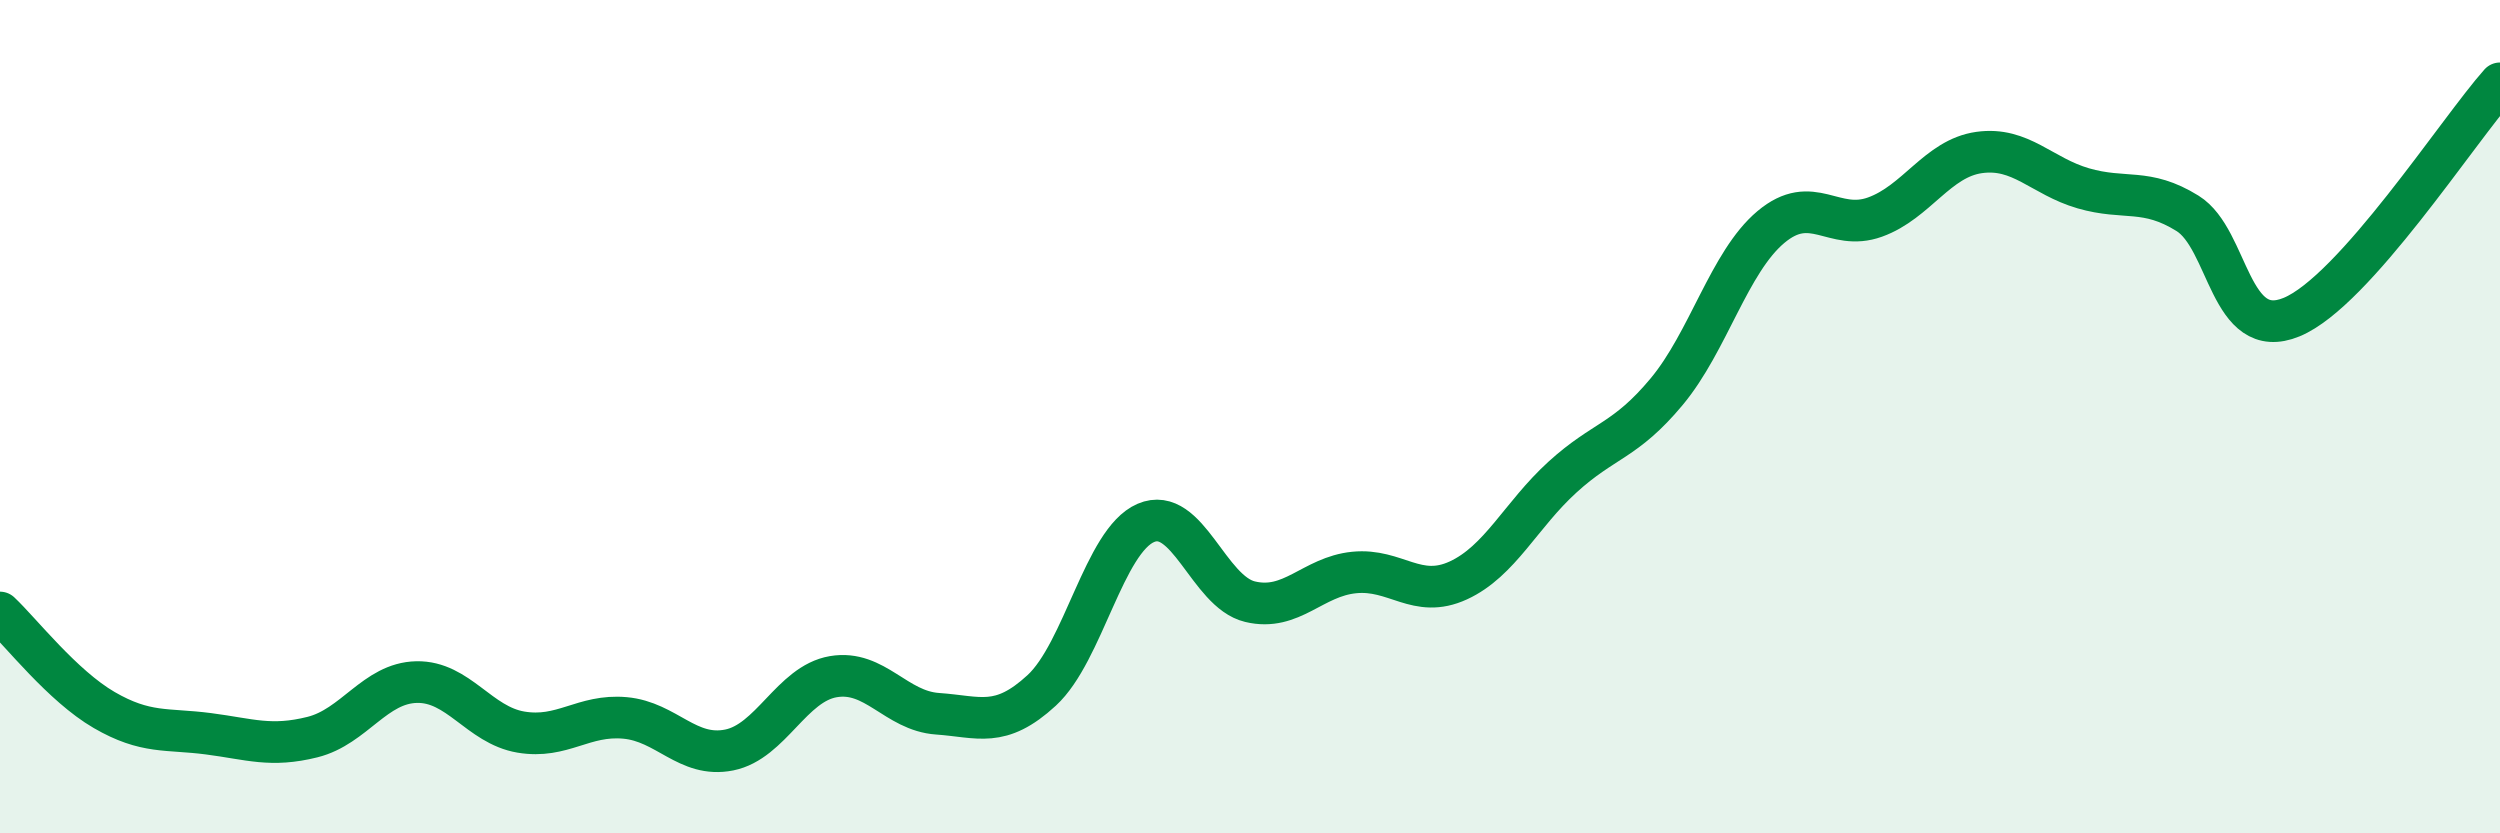 
    <svg width="60" height="20" viewBox="0 0 60 20" xmlns="http://www.w3.org/2000/svg">
      <path
        d="M 0,14.7 C 0.5,15.17 1.5,16.46 2.5,17.04 C 3.5,17.62 4,17.48 5,17.61 C 6,17.74 6.5,17.94 7.5,17.69 C 8.5,17.44 9,16.39 10,16.37 C 11,16.35 11.5,17.4 12.5,17.57 C 13.5,17.74 14,17.14 15,17.23 C 16,17.32 16.5,18.2 17.5,18 C 18.5,17.8 19,16.41 20,16.24 C 21,16.07 21.5,17.06 22.5,17.13 C 23.5,17.2 24,17.49 25,16.57 C 26,15.65 26.5,12.98 27.5,12.55 C 28.5,12.12 29,14.2 30,14.44 C 31,14.68 31.5,13.84 32.5,13.74 C 33.5,13.64 34,14.39 35,13.93 C 36,13.47 36.5,12.36 37.5,11.45 C 38.5,10.54 39,10.6 40,9.4 C 41,8.2 41.5,6.29 42.5,5.45 C 43.5,4.61 44,5.57 45,5.21 C 46,4.85 46.5,3.8 47.5,3.66 C 48.5,3.52 49,4.23 50,4.52 C 51,4.81 51.5,4.5 52.5,5.12 C 53.5,5.74 53.5,8.23 55,7.61 C 56.5,6.99 59,3.12 60,2L60 20L0 20Z"
        fill="#008740"
        opacity="0.1"
        stroke-linecap="round"
        stroke-linejoin="round"
      />
      <path
        d="M 0,14.7 C 0.5,15.17 1.5,16.46 2.5,17.04 C 3.5,17.62 4,17.48 5,17.61 C 6,17.74 6.5,17.94 7.5,17.69 C 8.5,17.44 9,16.39 10,16.37 C 11,16.35 11.5,17.4 12.5,17.57 C 13.5,17.74 14,17.14 15,17.23 C 16,17.32 16.5,18.2 17.5,18 C 18.5,17.8 19,16.41 20,16.24 C 21,16.07 21.5,17.06 22.5,17.13 C 23.5,17.2 24,17.49 25,16.57 C 26,15.65 26.5,12.98 27.5,12.55 C 28.5,12.12 29,14.2 30,14.44 C 31,14.68 31.5,13.84 32.5,13.74 C 33.5,13.64 34,14.39 35,13.93 C 36,13.47 36.5,12.36 37.5,11.45 C 38.5,10.54 39,10.6 40,9.4 C 41,8.2 41.5,6.29 42.5,5.45 C 43.5,4.61 44,5.57 45,5.21 C 46,4.85 46.5,3.8 47.5,3.66 C 48.5,3.52 49,4.23 50,4.52 C 51,4.81 51.5,4.5 52.5,5.12 C 53.5,5.74 53.5,8.23 55,7.61 C 56.5,6.99 59,3.12 60,2"
        stroke="#008740"
        stroke-width="1"
        fill="none"
        stroke-linecap="round"
        stroke-linejoin="round"
      />
    </svg>
  